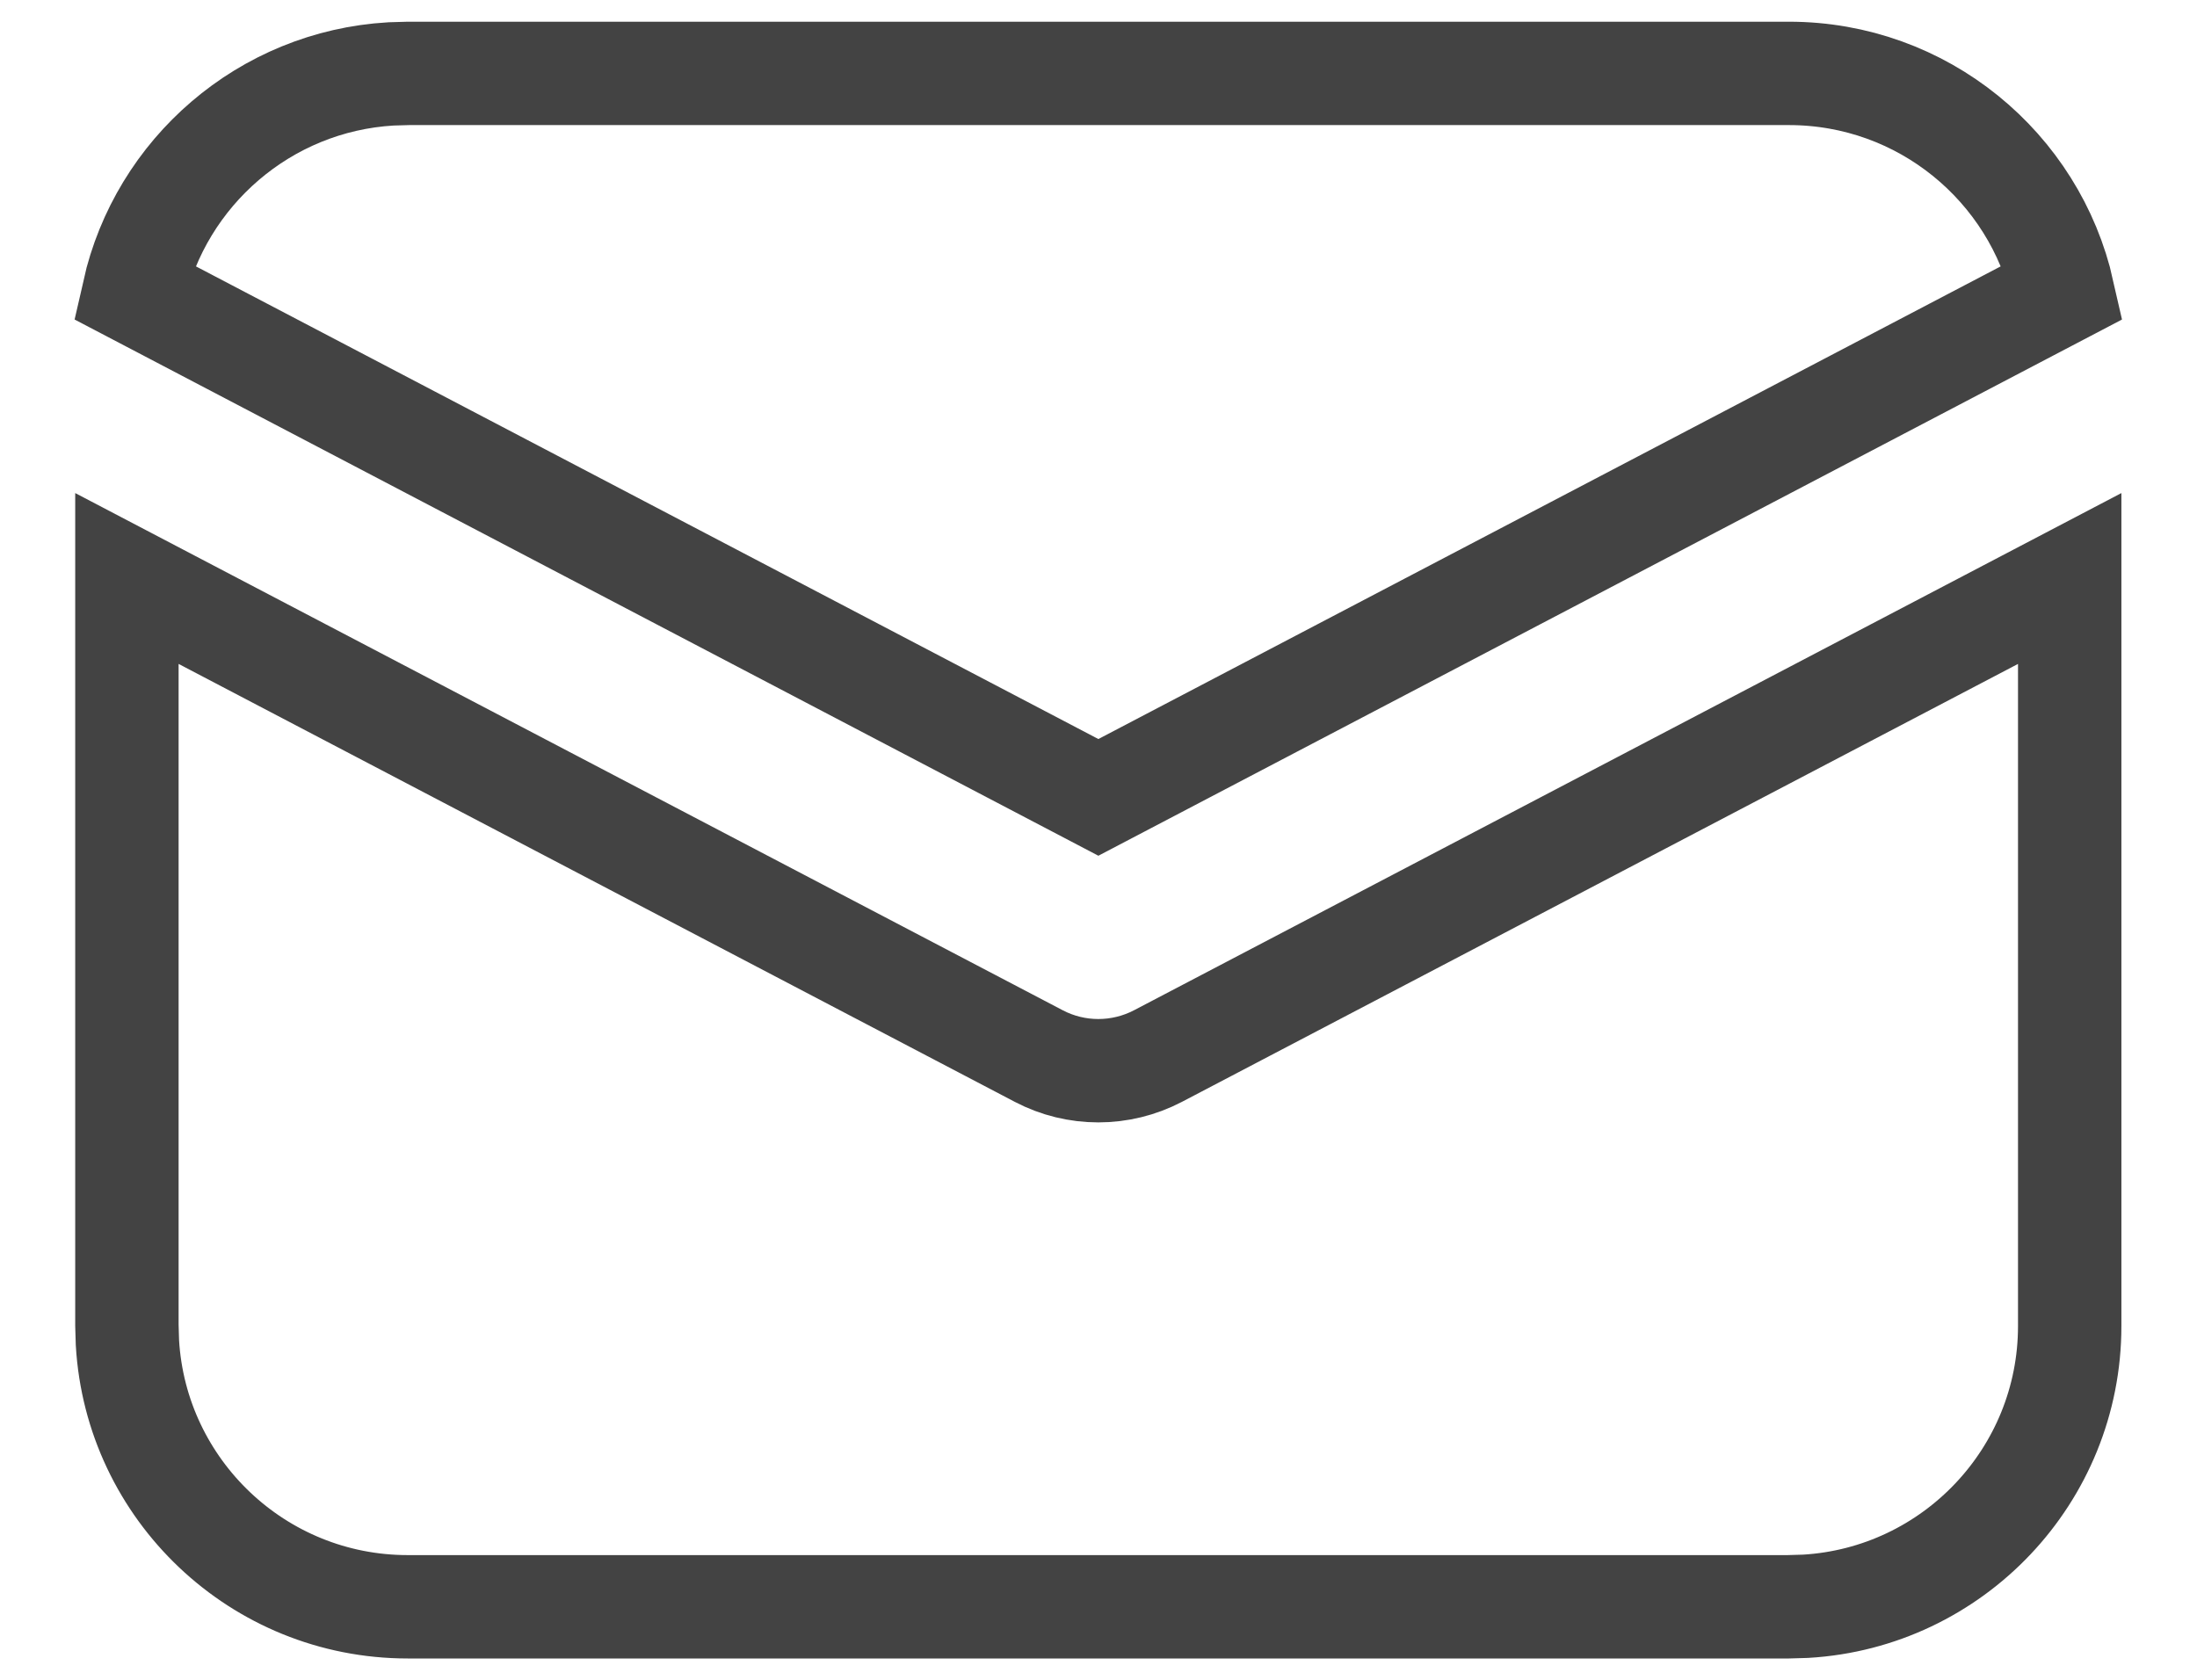 <svg width="17" height="13" viewBox="0 0 17 13" fill="none" xmlns="http://www.w3.org/2000/svg">
<path d="M8.038 8.173L8.038 8.173C8.326 8.324 8.671 8.324 8.96 8.173L8.96 8.173L16.015 4.477V10.262C16.015 11.418 15.111 12.364 13.972 12.431L13.837 12.435H3.155C1.998 12.435 1.052 11.53 0.986 10.391L0.982 10.256V4.477L8.038 8.173ZM3.161 0.568H13.842C14.878 0.568 15.744 1.292 15.962 2.261L8.499 6.171L1.035 2.261C1.244 1.333 2.048 0.629 3.025 0.572L3.161 0.568Z" stroke="#434343" stroke-width="0.8"/>
</svg>
